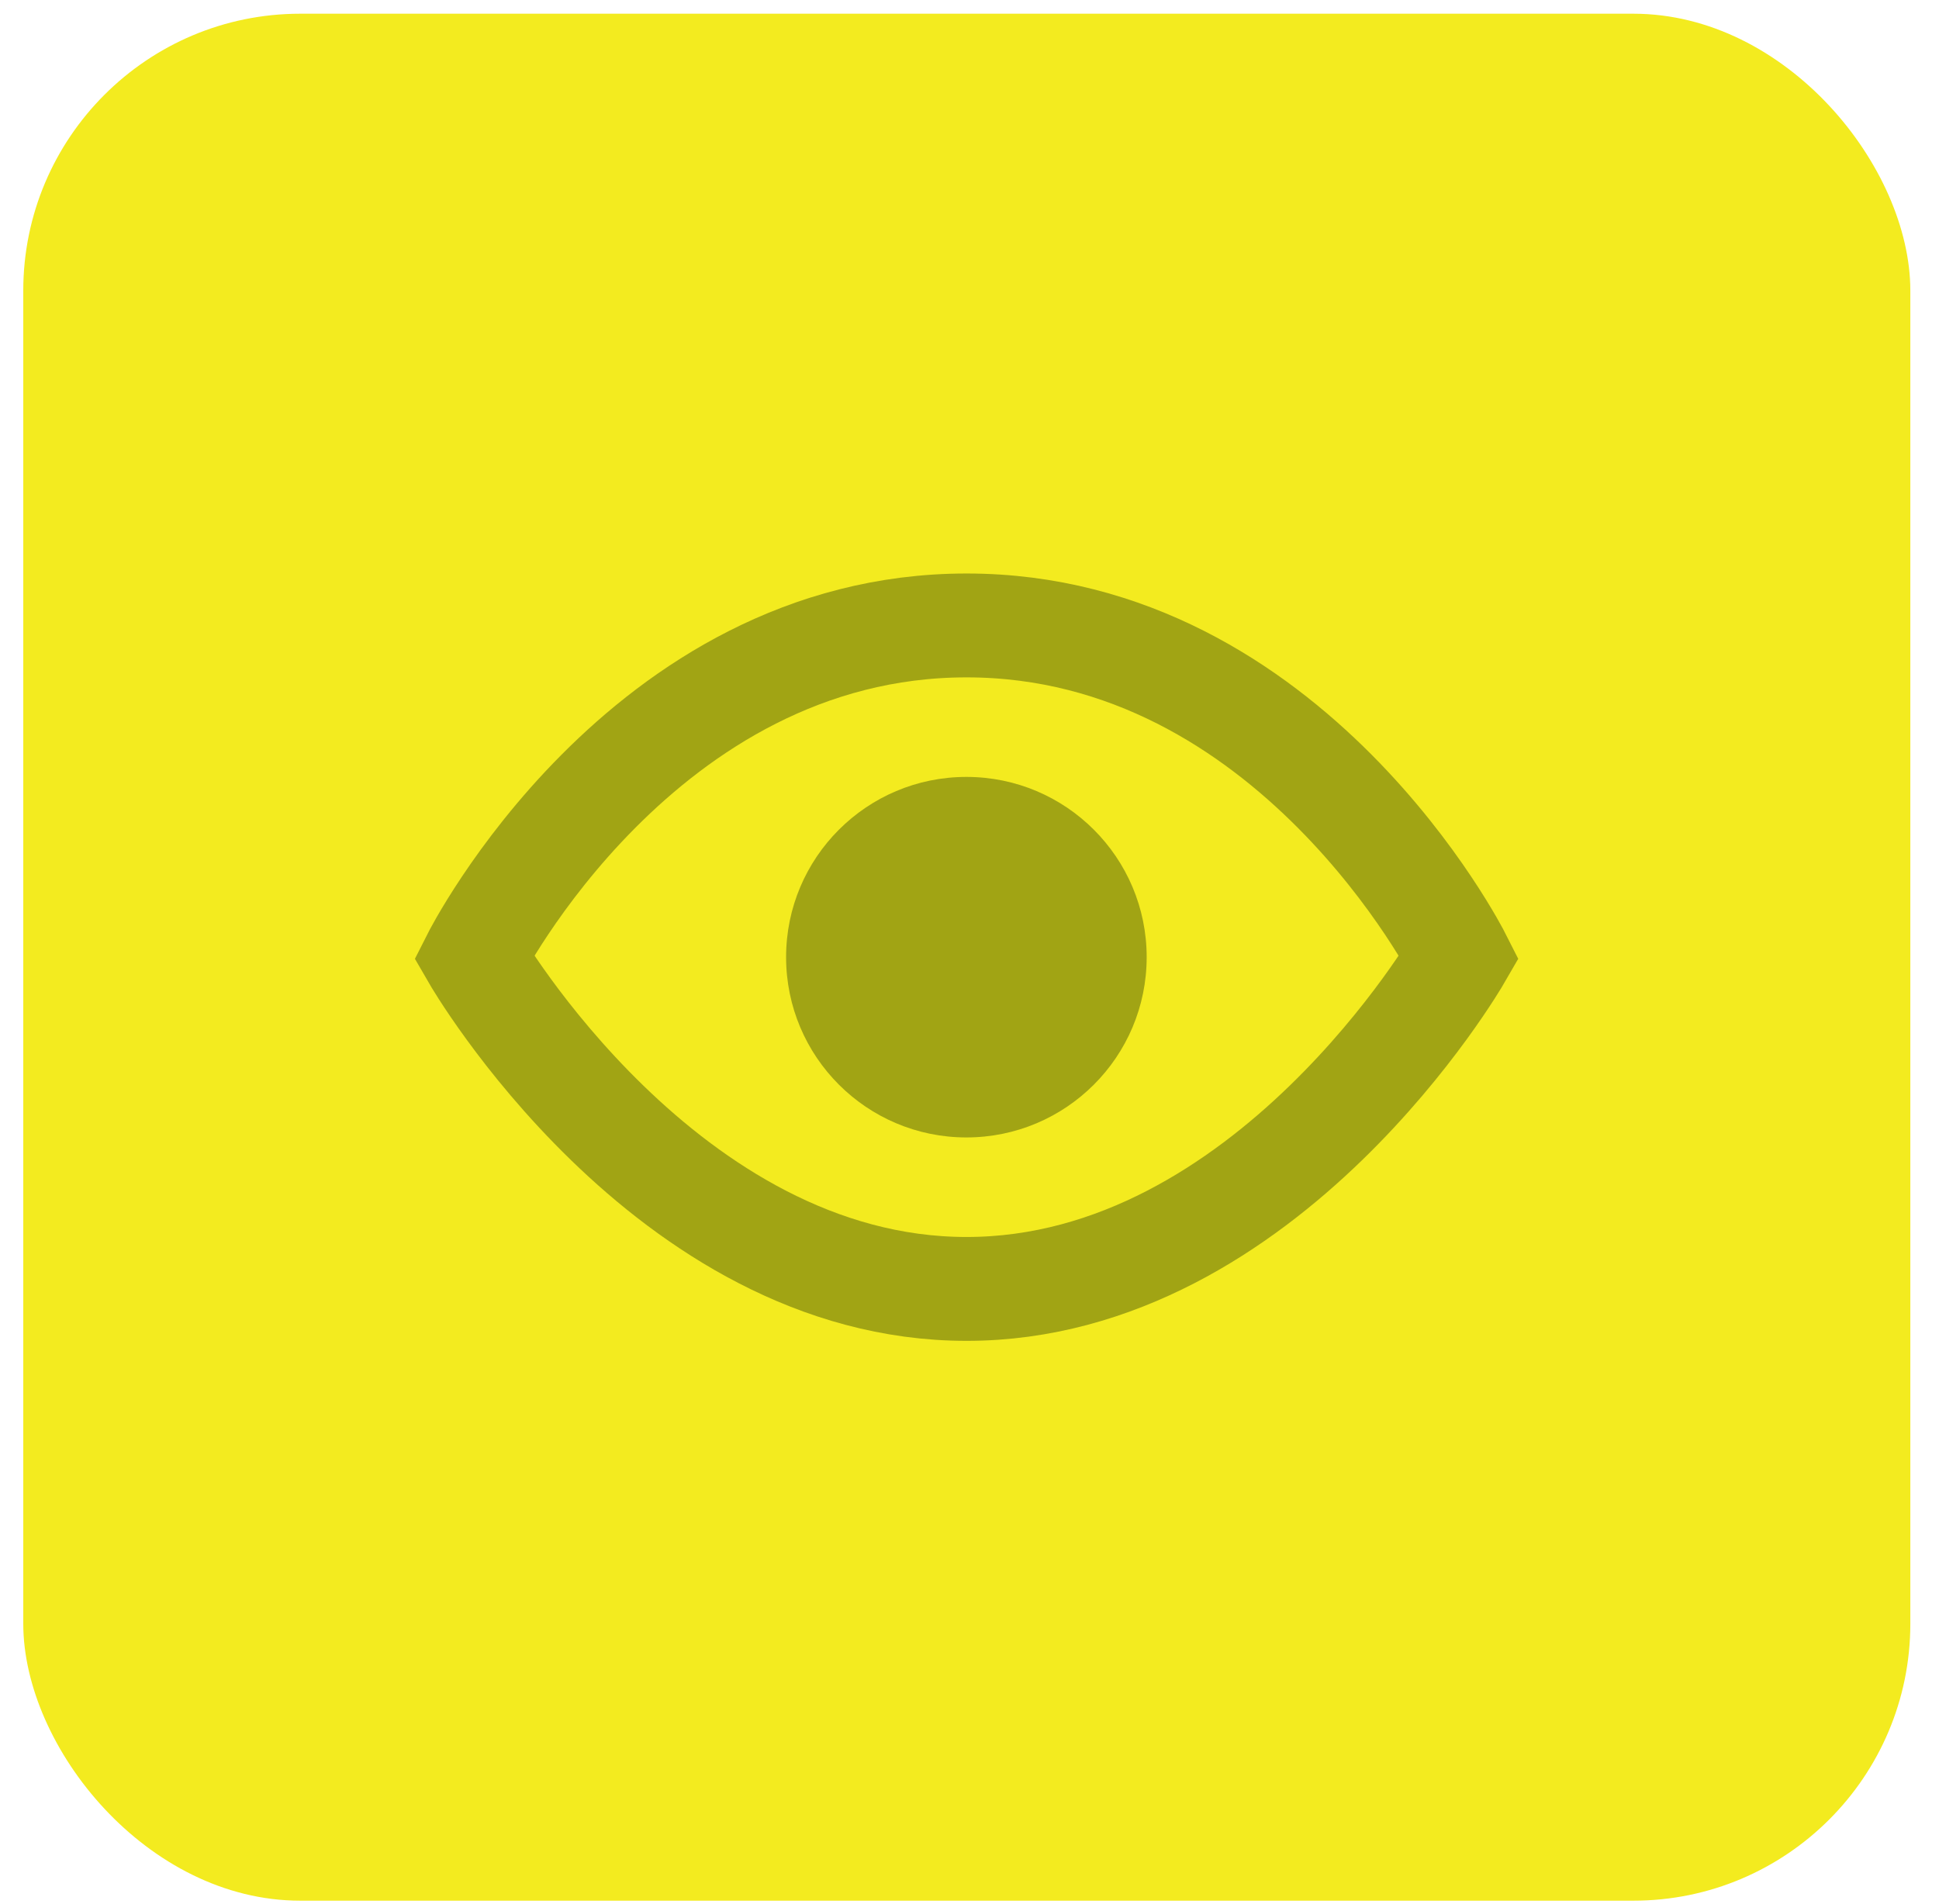 <svg width="56" height="55" viewBox="0 0 56 55" fill="none" xmlns="http://www.w3.org/2000/svg">
<rect x="0.672" y="0.396" width="54.5" height="54.5" rx="8" fill="#F3EB1F"/>
<path d="M42.143 27.645C42.143 27.645 36.61 37.227 27.915 37.227C19.221 37.227 13.688 27.645 13.688 27.645C13.688 27.645 18.529 18.064 27.915 18.064C37.302 18.064 42.143 27.645 42.143 27.645Z" stroke="#A1A414" stroke-width="3" stroke-miterlimit="10"/>
<path d="M27.91 32.852C30.786 32.852 33.117 30.521 33.117 27.645C33.117 24.77 30.786 22.439 27.91 22.439C25.034 22.439 22.703 24.77 22.703 27.645C22.703 30.521 25.034 32.852 27.91 32.852Z" fill="#A1A414"/>
</svg>
